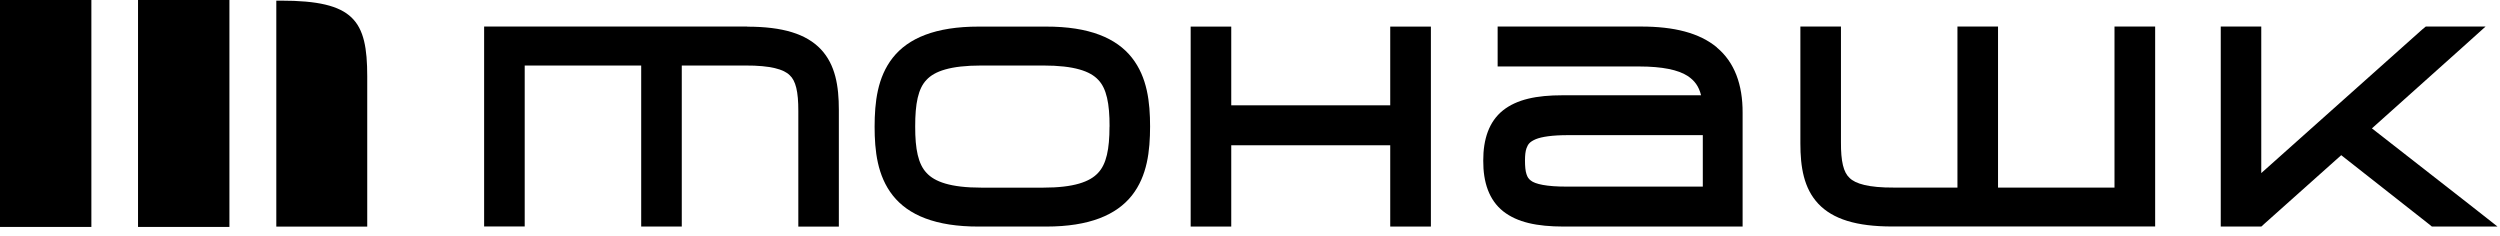 <svg width="180" height="17" viewBox="0 0 180 17" fill="none" xmlns="http://www.w3.org/2000/svg">
<path d="M6.579 0H0V16.339H6.579V0Z" fill="black"/>
<path d="M16.518 0H9.938V16.339H16.518V0Z" fill="black"/>
<path d="M26.441 5.496C26.441 1.475 25.503 0.046 20.227 0.046H19.894V16.316H26.441V5.496Z" fill="black"/>
<path d="M53.799 1.911H34.857V16.307H37.779V4.717H46.166V16.312H49.088V4.717H53.651C55.491 4.708 56.444 4.995 56.86 5.417C57.29 5.811 57.484 6.591 57.479 7.996V16.316H60.397V7.908C60.397 6.196 60.151 4.67 59.107 3.553C58.053 2.44 56.36 1.92 53.799 1.92V1.911Z" fill="black"/>
<path d="M70.475 1.915C67.355 1.911 65.394 2.746 64.28 4.156C63.17 5.566 62.976 7.36 62.972 9.114C62.972 10.867 63.17 12.662 64.28 14.072C65.394 15.481 67.355 16.321 70.475 16.312H75.302C75.302 16.312 75.321 16.312 75.335 16.312C78.437 16.312 80.383 15.477 81.498 14.072C82.607 12.662 82.802 10.867 82.806 9.114C82.806 7.36 82.607 5.566 81.498 4.156C80.383 2.741 78.423 1.906 75.307 1.915H70.475ZM79.884 9.114C79.884 10.737 79.662 11.818 79.061 12.448C78.474 13.088 77.327 13.51 75.117 13.51H70.651C68.441 13.51 67.294 13.088 66.712 12.448C66.111 11.818 65.889 10.737 65.894 9.114C65.889 7.453 66.111 6.373 66.703 5.756C67.281 5.125 68.427 4.717 70.656 4.717H75.122C77.35 4.717 78.502 5.125 79.08 5.756C79.671 6.373 79.893 7.453 79.889 9.114H79.884Z" fill="black"/>
<path d="M100.097 1.915V7.583H88.65V1.915H85.728V16.312H88.65V10.459H100.097V16.312H103.024V1.915H100.097Z" fill="black"/>
<path d="M123.623 3.418C122.352 2.361 120.526 1.911 118.158 1.911H107.83V4.786H118.015C119.693 4.786 120.831 5.032 121.501 5.463C122.01 5.797 122.315 6.21 122.477 6.86H112.499C110.632 6.86 109.217 7.152 108.213 7.949C107.206 8.756 106.789 10.023 106.794 11.567C106.785 13.125 107.21 14.401 108.227 15.212C109.245 16.015 110.669 16.307 112.564 16.312H125.468V8.116C125.477 6.104 124.89 4.476 123.61 3.418H123.623ZM122.602 9.735V13.436H112.851C111.334 13.445 110.521 13.246 110.22 13C110.063 12.88 109.98 12.764 109.906 12.536C109.832 12.314 109.799 11.989 109.799 11.562C109.799 11.182 109.832 10.885 109.906 10.677C110.021 10.37 110.141 10.213 110.571 10.023C111.001 9.846 111.76 9.73 112.906 9.73H122.606L122.602 9.735Z" fill="black"/>
<path d="M152.244 1.911V13.506H143.858V1.911H140.936V13.506H136.372C134.527 13.515 133.58 13.227 133.164 12.805C132.734 12.411 132.539 11.632 132.549 10.227V1.911H129.627V10.319C129.627 12.031 129.872 13.557 130.921 14.674C131.971 15.783 133.668 16.307 136.229 16.307H155.171V1.911H152.244Z" fill="black"/>
<path d="M177.819 14.739L170.778 9.243L177.255 3.446L178.961 1.911H174.657L174.398 2.124L162.811 12.462V1.911H159.894V16.312H162.816L163.066 16.084L168.568 11.173L174.869 16.126L174.929 16.172L175.096 16.312H179.821L177.819 14.739Z" fill="black"/>
</svg>
